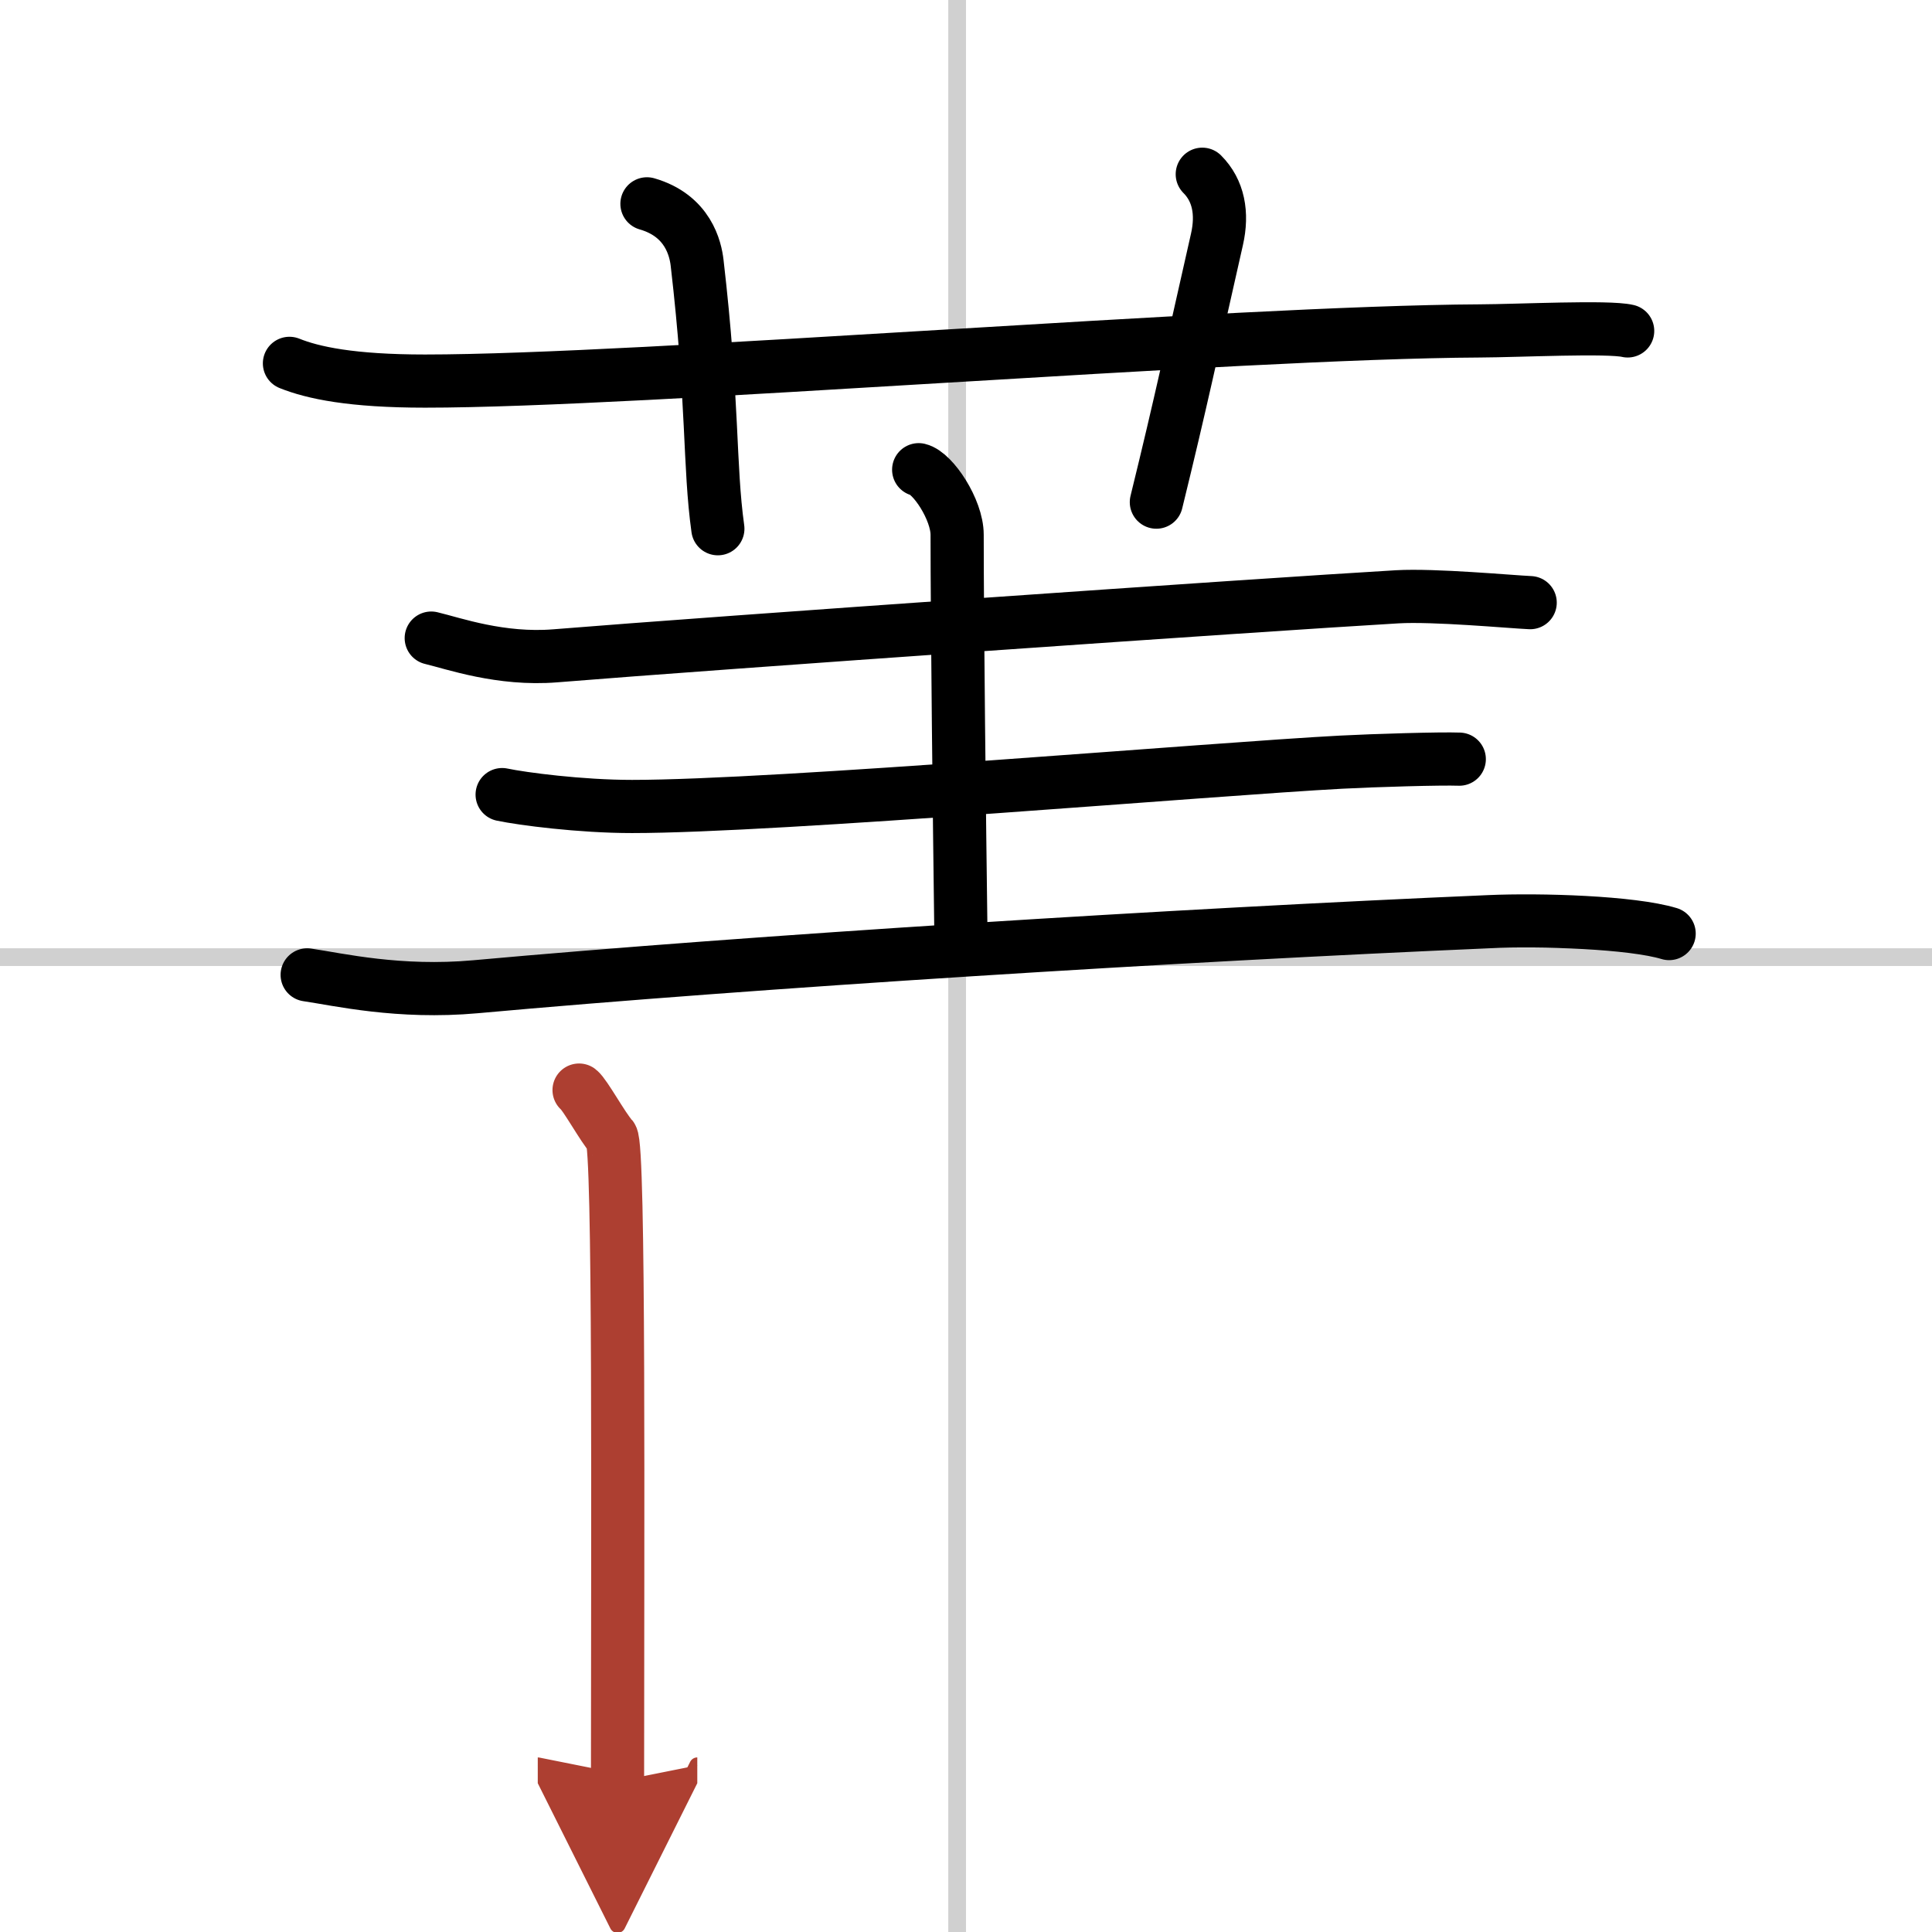 <svg width="400" height="400" viewBox="0 0 109 109" xmlns="http://www.w3.org/2000/svg"><defs><marker id="a" markerWidth="4" orient="auto" refX="1" refY="5" viewBox="0 0 10 10"><polyline points="0 0 10 5 0 10 1 5" fill="#ad3f31" stroke="#ad3f31"/></marker></defs><g fill="none" stroke="#000" stroke-linecap="round" stroke-linejoin="round" stroke-width="3"><rect width="100%" height="100%" fill="#fff" stroke="#fff"/><line x1="54" x2="54" y2="109" stroke="#d0d0d0" stroke-width="1"/><line x2="109" y1="54" y2="54" stroke="#d0d0d0" stroke-width="1"/><path d="m16.33 20.5c1.32 0.53 3.49 1 7.65 1 12.18 0 45.52-2.76 59.52-2.83 2.2-0.01 7.23-0.26 8.33 0"/><path d="m36.5 11.5c2.33 0.67 2.74 2.55 2.83 3.33 0.92 7.92 0.67 11.42 1.17 15"/><path d="m67.83 9.83c0.92 0.92 1.16 2.21 0.83 3.67-1.42 6.25-2.02 9.13-3.42 14.83"/><path d="m24.33 36c1.26 0.3 3.92 1.25 7 1 9.1-0.74 39.64-2.87 47.5-3.33 2.1-0.12 6.38 0.28 7.5 0.33"/><path d="m51.83 26.5c0.8 0.19 2.17 2.25 2.17 3.67 0 4.93 0.13 16.22 0.21 22.31"/><path d="m28.33 44.83c1.14 0.24 4.42 0.67 7.33 0.67 8.22 0 32.92-2.13 40-2.5 1.89-0.1 5.66-0.21 6.67-0.17"/><path d="M17.33,55c1.77,0.26,5.18,1.06,9.5,0.67C42.5,54.25,66.5,52.75,84,52c2.93-0.13,8.05,0.03,10.17,0.67"/><path d="m32.67 61.5c0.33 0.25 1.37 2.15 1.83 2.64s0.34 22.32 0.34 36.36" marker-end="url(#a)" stroke="#ad3f31"/></g></svg>
